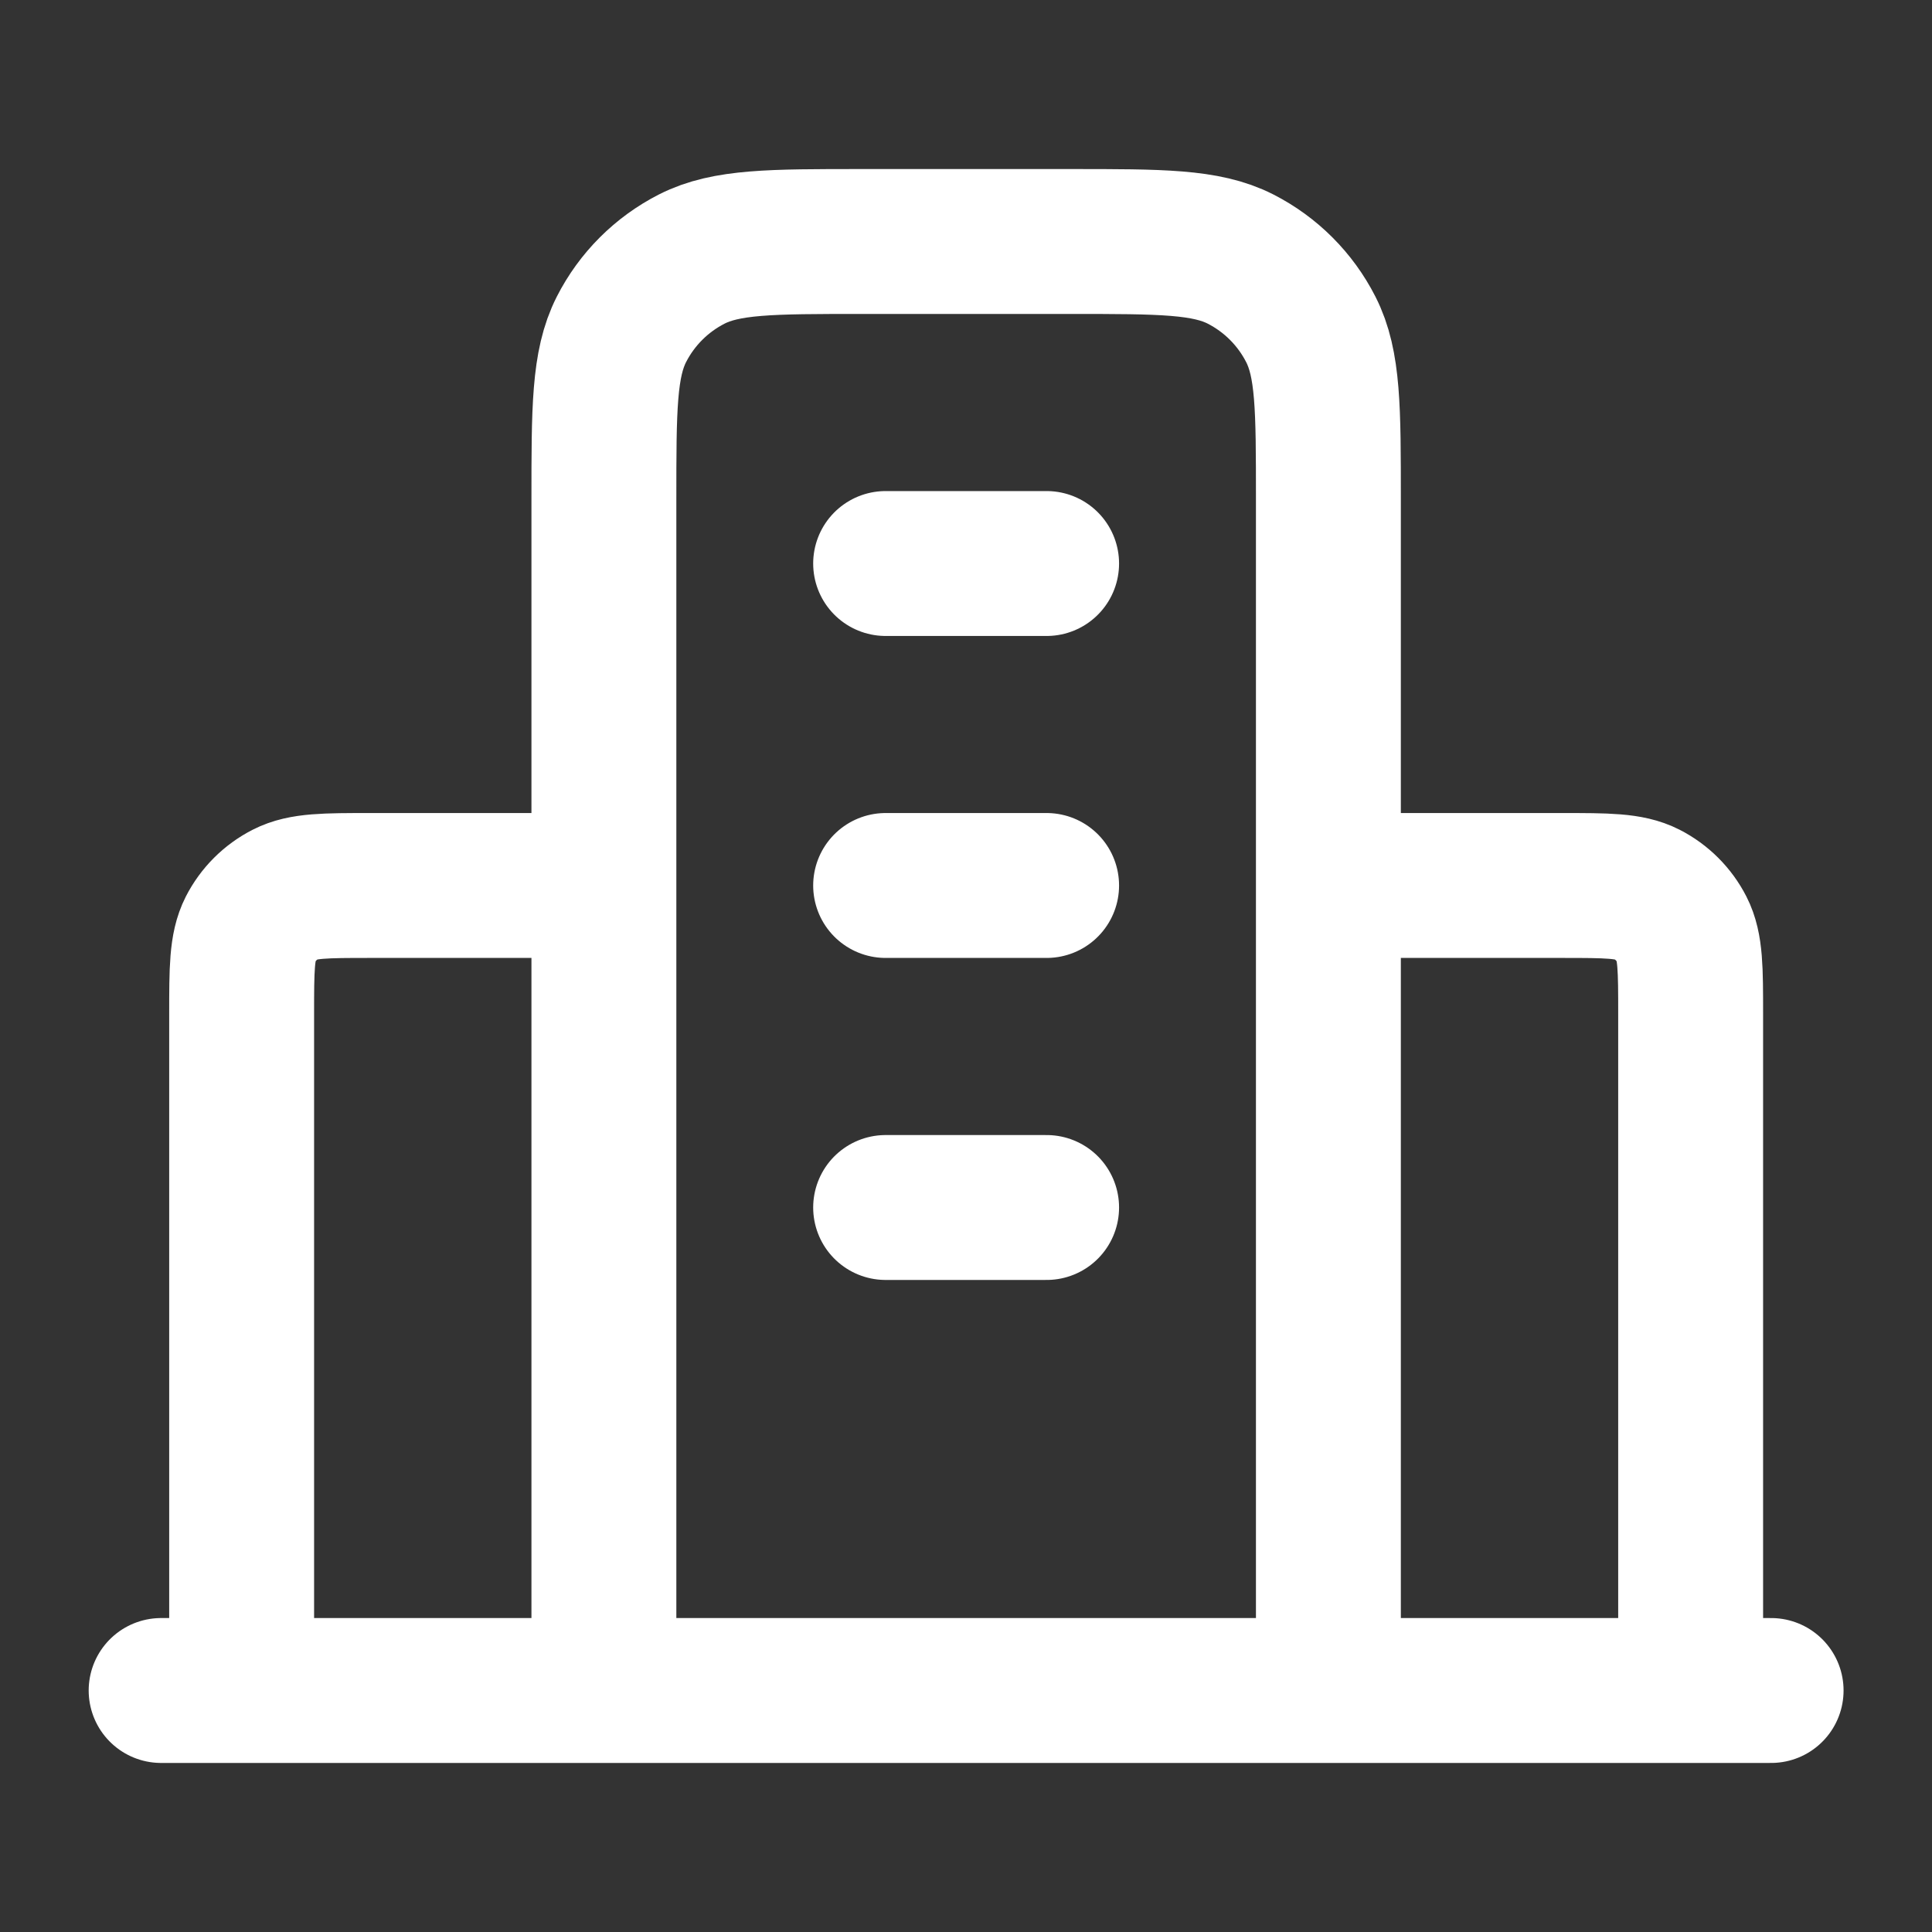 <svg width="40" height="40" viewBox="0 0 40 40" fill="none" xmlns="http://www.w3.org/2000/svg">
<rect x="0" y="0" width="40" height="40" fill="#333333" stroke="none"/>
<path d="M12.503 18.333H7.669C6.736 18.333 6.269 18.333 5.913 18.515C5.599 18.675 5.344 18.93 5.184 19.243C5.003 19.6 5.003 20.067 5.003 21V35M27.503 18.333H32.336C33.269 18.333 33.736 18.333 34.093 18.515C34.406 18.675 34.661 18.93 34.821 19.243C35.003 19.6 35.003 20.067 35.003 21V35M27.503 35V10.333C27.503 8.466 27.503 7.533 27.139 6.82C26.82 6.193 26.31 5.683 25.683 5.363C24.97 5 24.036 5 22.169 5H17.836C15.969 5 15.036 5 14.323 5.363C13.695 5.683 13.185 6.193 12.866 6.82C12.503 7.533 12.503 8.466 12.503 10.333V35M36.669 35H3.336M18.336 11.667H21.669M18.336 18.333H21.669M18.336 25H21.669" stroke="white" stroke-width="3" stroke-linecap="round" stroke-linejoin="round"/>
</svg>
